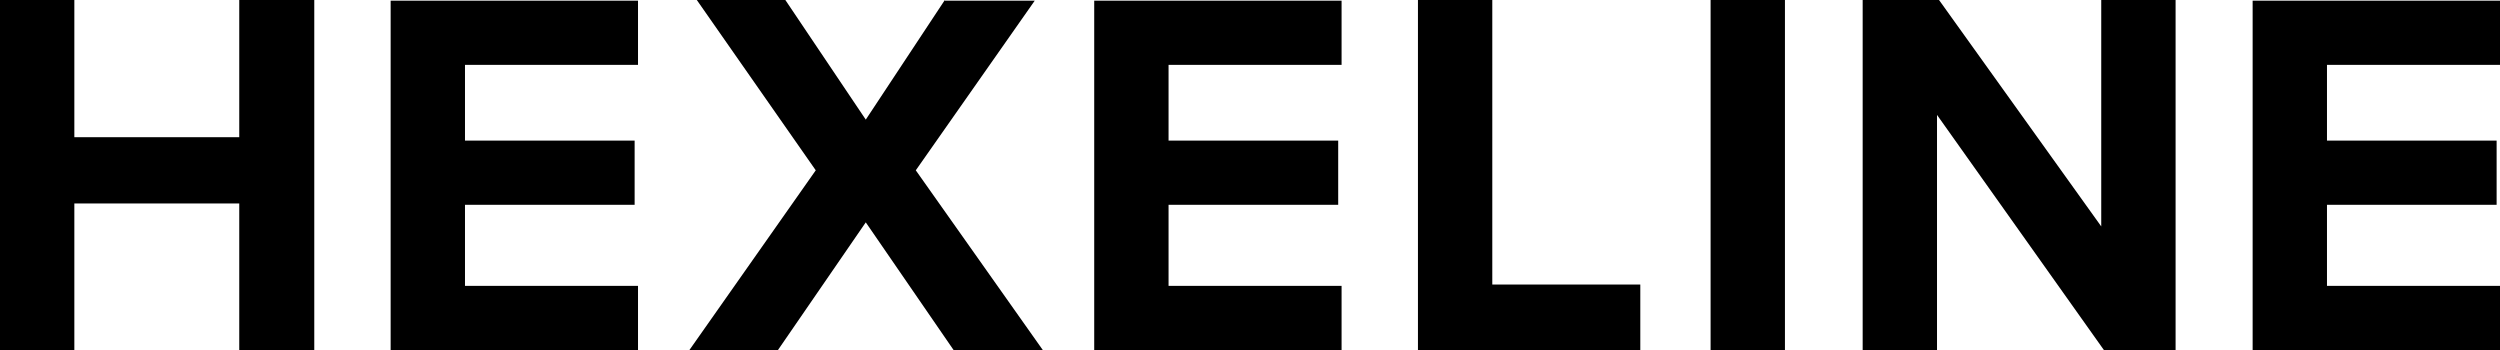 <?xml version="1.0" encoding="UTF-8"?>
<svg id="Layer_1" data-name="Layer 1" xmlns="http://www.w3.org/2000/svg" viewBox="0 0 369.9 51.8">
  <defs>
    <style>
      .cls-1 {
        stroke-width: 0px;
      }
    </style>
  </defs>
  <path class="cls-1" d="m35.4,0v20.3H11V0H0v51.8h11v-21.7h24.4v21.7h11.1V0h-11.1ZM57.8,0v51.8h36.6v-9.5h-25.6v-12h25.1v-9.5h-25.1v-11.2h25.6V.1h-36.6V0ZM139.8,0l-11.7,17.7L116.2,0h-13.1l17.6,25.2-18.7,26.6h13.1l13-18.9,13,18.9h13.2l-18.8-26.6L153.1.1h-13.3V0ZM161.9,0v51.8h36.6v-9.5h-25.6v-12h25.1v-9.5h-25.1v-11.2h25.6V.1h-36.6V0ZM209.8,0v51.8h32.9v-9.7h-21.9V0h-11Zm43.3,51.8h11V0h-11v51.8ZM310.9,0v33.5L286.9,0h-11.3v51.8h11V17l24.7,34.8h10.6V0h-11ZM333.3,0v51.8h36.6v-9.5h-25.6v-12h25.1v-9.5h-25.1v-11.2h25.6V.1h-36.6V0Z"/>
</svg>